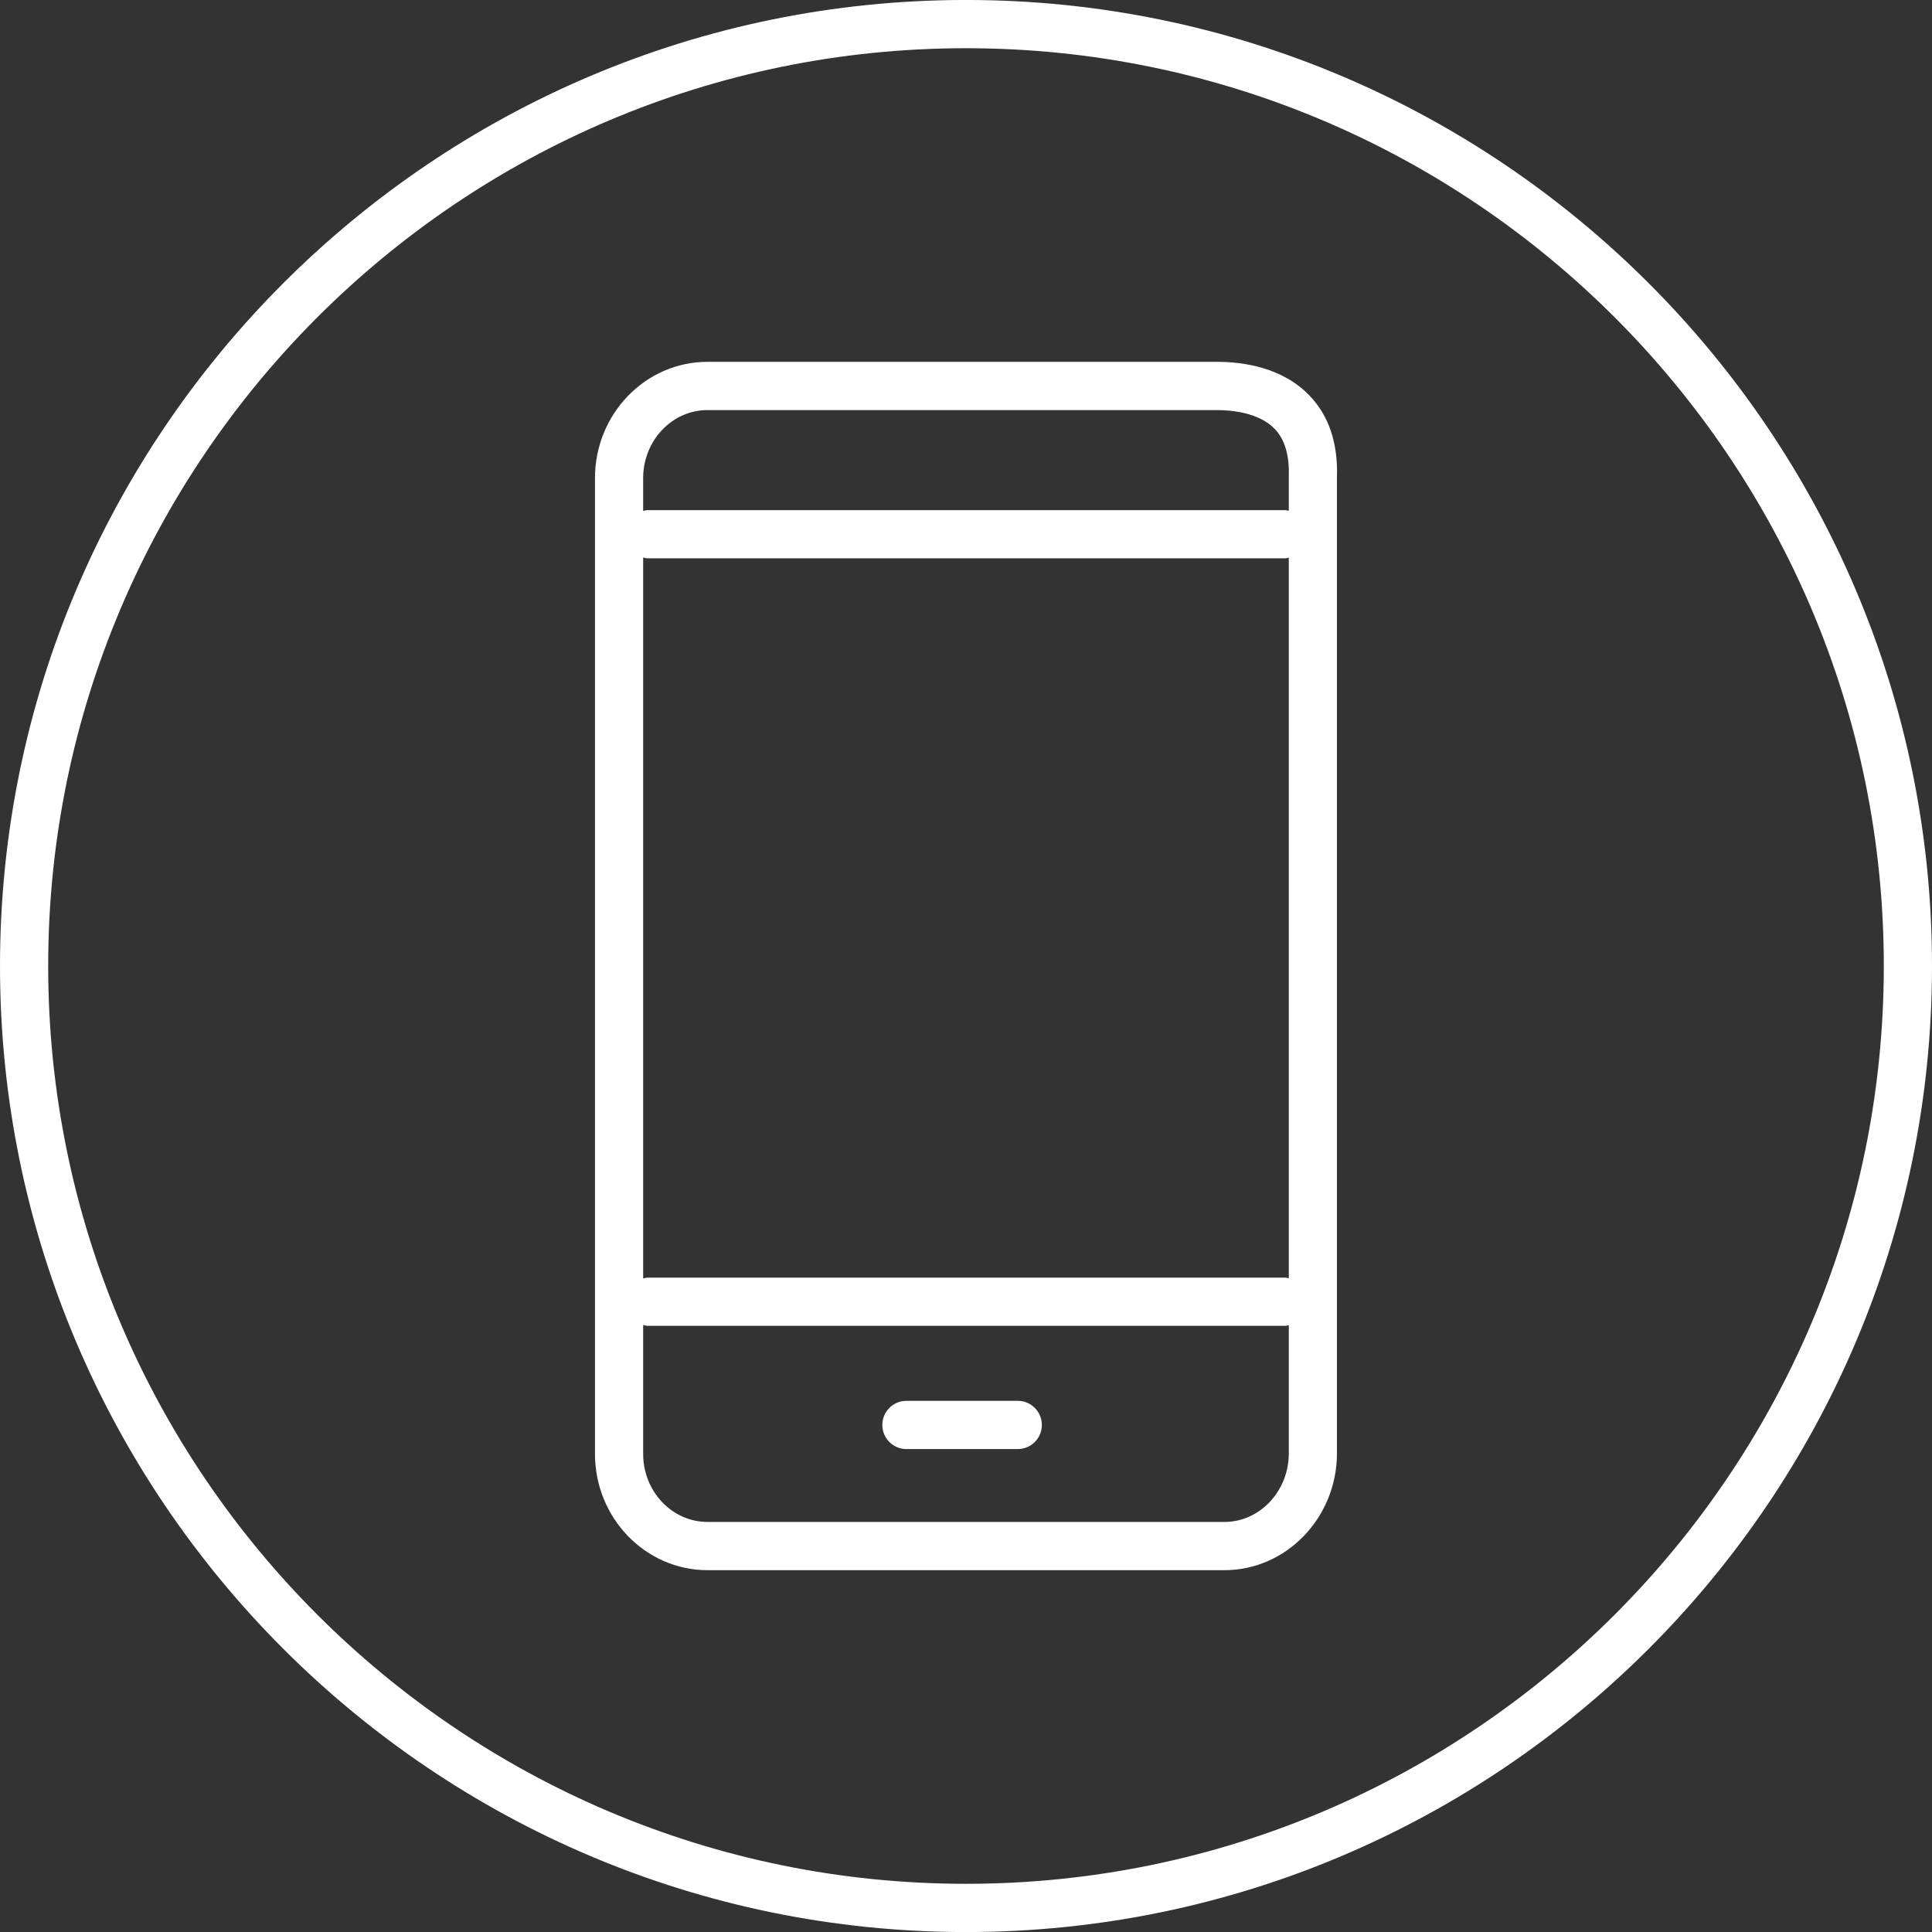 <?xml version="1.0" encoding="utf-8"?>
<!-- Generator: Adobe Illustrator 15.1.0, SVG Export Plug-In . SVG Version: 6.00 Build 0)  -->
<!DOCTYPE svg PUBLIC "-//W3C//DTD SVG 1.1//EN" "http://www.w3.org/Graphics/SVG/1.1/DTD/svg11.dtd">
<svg version="1.1" id="Layer_1" xmlns="http://www.w3.org/2000/svg" xmlns:xlink="http://www.w3.org/1999/xlink" x="0px" y="0px"
	 width="79.544px" height="79.546px" viewBox="0 0 79.544 79.546" enable-background="new 0 0 79.544 79.546" xml:space="preserve">
<rect x="0" y="0" width="79.544" height="79.546" fill="#333333" stroke="none"/>
<path fill="#FFFFFF" d="M39.772,79.546C17.841,79.546,0,61.704,0,39.772S17.841-0.001,39.772-0.001s39.772,17.842,39.772,39.773
	S61.703,79.546,39.772,79.546z M39.772,1.985c-20.837,0-37.788,16.951-37.788,37.787S18.935,77.56,39.772,77.56
	S77.56,60.608,77.56,39.772S60.609,1.985,39.772,1.985z"/>
<g>
	<path fill="#FFFFFF" d="M53.905,16.276c-1.102-1.139-2.681-1.379-3.812-1.379H29.129c-2.555,0-4.633,2.148-4.633,4.789v40.172
		c0,2.641,2.078,4.789,4.633,4.789h21.282c2.541,0,4.62-2.146,4.634-4.789V19.646C55.09,18.237,54.708,17.104,53.905,16.276z
		 M26.48,22.953c0.057,0.01,0.109,0.034,0.17,0.034h26.272c0.049,0,0.092-0.021,0.14-0.028v29.672
		c-0.048-0.007-0.09-0.028-0.14-0.028H26.65c-0.061,0-0.113,0.024-0.17,0.034V22.953z M29.129,16.884h20.964
		c0.611,0,1.735,0.1,2.386,0.771c0.414,0.428,0.61,1.076,0.583,1.957v1.419c-0.048-0.007-0.09-0.028-0.14-0.028H26.65
		c-0.061,0-0.113,0.024-0.17,0.034v-1.351C26.48,18.14,27.668,16.884,29.129,16.884z M50.412,62.661H29.129
		c-1.461,0-2.649-1.256-2.649-2.803v-5.306c0.057,0.01,0.109,0.034,0.17,0.034h26.272c0.049,0,0.092-0.021,0.14-0.028v5.296
		C53.053,61.403,51.865,62.661,50.412,62.661z"/>
	<path fill="#FFFFFF" d="M41.904,57.675h-4.585c-0.549,0-0.992,0.445-0.992,0.994c0,0.547,0.443,0.992,0.992,0.992h4.585
		c0.548,0,0.991-0.445,0.991-0.992C42.895,58.12,42.452,57.675,41.904,57.675z"/>
</g>
</svg>
